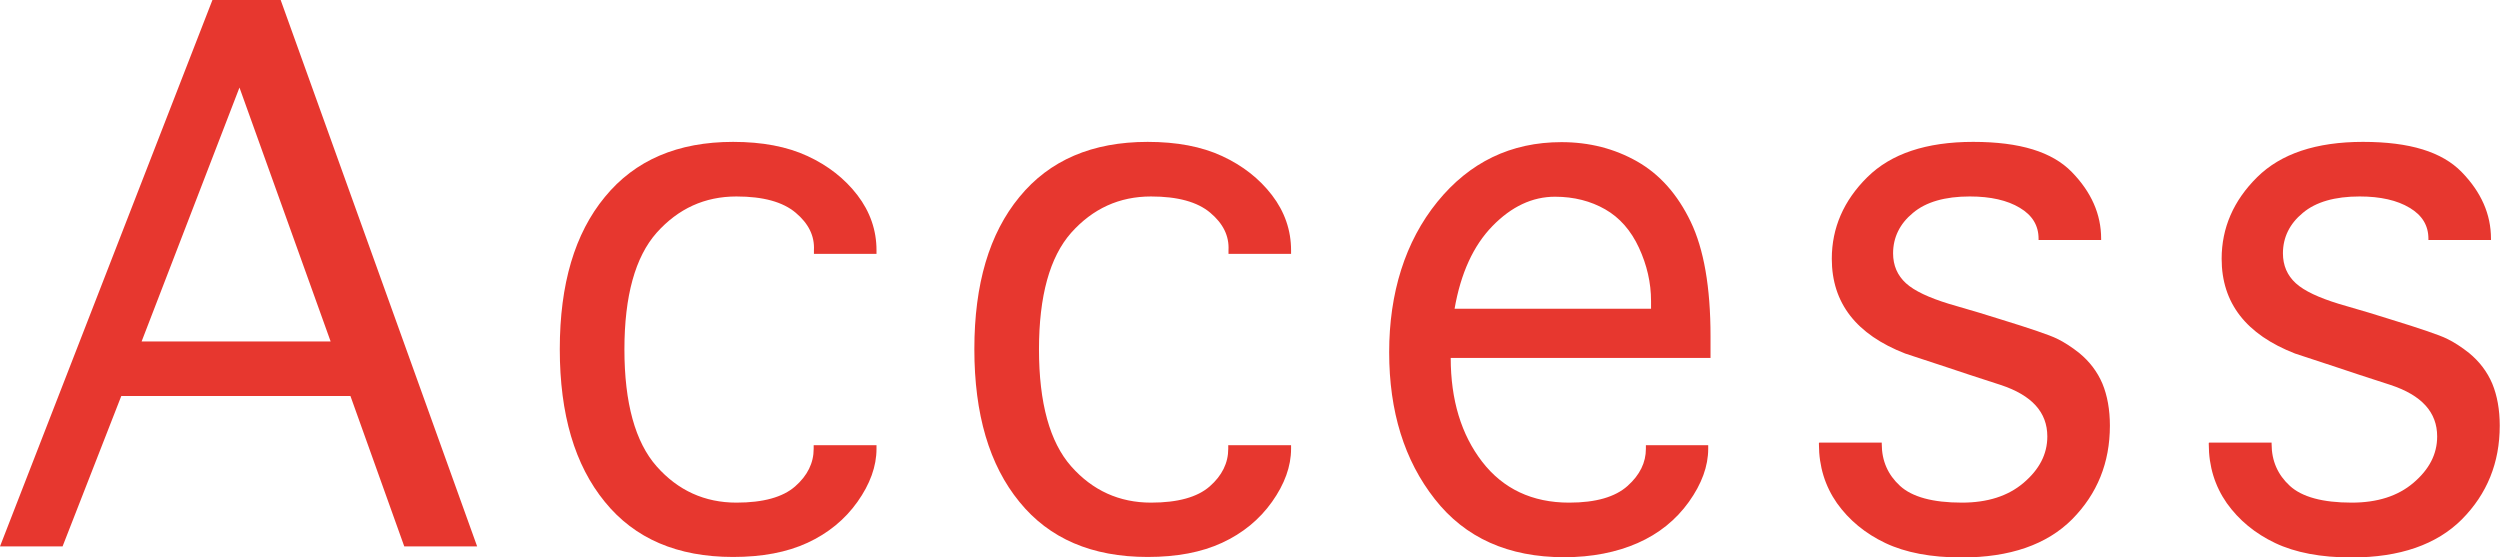 <svg viewBox="0 0 97.09 21.64" xmlns="http://www.w3.org/2000/svg"><g fill="#e7372f"><path d="m2.43 21.22h-2.43l8.25-21.22h2.65l7.63 21.22h-2.83l-2.09-5.84h-8.9zm3.07-7.96h7.34l-3.54-9.86z"/><path d="m31.61 17.29h2.43v.14c0 .68-.25 1.37-.74 2.06s-1.14 1.22-1.94 1.59-1.76.55-2.89.55c-2.16 0-3.82-.71-4.98-2.14-1.17-1.43-1.75-3.4-1.75-5.93s.58-4.49 1.75-5.91c1.17-1.43 2.83-2.14 4.98-2.14 1.13 0 2.09.18 2.89.55s1.45.88 1.94 1.52.74 1.36.74 2.14v.14h-2.43v-.14c.03-.56-.21-1.04-.71-1.46s-1.26-.63-2.3-.63c-1.23 0-2.26.47-3.1 1.41-.83.94-1.25 2.45-1.25 4.53s.42 3.6 1.25 4.54 1.87 1.41 3.1 1.41c1.04 0 1.8-.21 2.28-.63s.72-.91.72-1.46v-.14z"/><path d="m47.71 17.29h2.43v.14c0 .68-.25 1.37-.74 2.06s-1.14 1.22-1.94 1.59-1.76.55-2.89.55c-2.16 0-3.82-.71-4.98-2.14-1.17-1.43-1.75-3.4-1.75-5.93s.58-4.49 1.75-5.91c1.17-1.43 2.83-2.14 4.98-2.14 1.13 0 2.09.18 2.89.55s1.45.88 1.94 1.52.74 1.36.74 2.14v.14h-2.43v-.14c.03-.56-.21-1.04-.71-1.46s-1.26-.63-2.3-.63c-1.23 0-2.26.47-3.1 1.41-.83.94-1.25 2.45-1.25 4.53s.42 3.6 1.25 4.54 1.87 1.41 3.1 1.41c1.04 0 1.8-.21 2.28-.63s.72-.91.72-1.46v-.14z"/><path d="m63.92 17.29h2.42v.14c0 .67-.25 1.36-.75 2.06s-1.17 1.24-1.99 1.6-1.78.55-2.85.55c-2.17 0-3.85-.75-5.03-2.26-1.18-1.5-1.77-3.4-1.77-5.7s.62-4.3 1.87-5.84 2.86-2.32 4.82-2.32c1.08 0 2.06.25 2.94.75s1.57 1.28 2.08 2.34.77 2.54.77 4.44v.85h-10.09c0 1.63.41 2.98 1.22 4.03s1.94 1.59 3.38 1.59c1.04 0 1.79-.22 2.27-.65s.71-.91.71-1.44zm-7.43-5.3h7.63v-.3c0-.71-.16-1.4-.47-2.07s-.75-1.17-1.31-1.49-1.21-.49-1.95-.49c-.88 0-1.69.38-2.43 1.14s-1.23 1.83-1.47 3.21z"/><path d="m70.66 17.19h2.42v.05c0 .66.24 1.2.71 1.63s1.27.65 2.4.65c.99 0 1.79-.25 2.4-.77s.92-1.11.92-1.8c0-.94-.6-1.6-1.81-2l-1.23-.4-.81-.27-1.67-.55c-1.9-.74-2.85-1.96-2.85-3.68 0-1.2.46-2.26 1.38-3.17s2.29-1.37 4.11-1.37 3.07.39 3.83 1.17 1.14 1.64 1.14 2.59v.05h-2.43v-.05c0-.51-.24-.91-.73-1.2-.48-.29-1.13-.44-1.94-.44-.96 0-1.7.21-2.21.64-.51.42-.77.95-.77 1.57 0 .47.17.86.5 1.16s.89.56 1.67.8l1.16.34.84.26c1.17.36 1.9.61 2.19.75s.58.33.87.56c.4.33.7.72.9 1.19.19.46.29 1.01.29 1.63 0 1.44-.49 2.65-1.47 3.64-.98.98-2.41 1.48-4.29 1.48-1.19 0-2.18-.19-2.96-.56s-1.41-.89-1.88-1.55c-.46-.66-.7-1.42-.7-2.29v-.05z"/><path d="m85.8 17.19h2.42v.05c0 .66.24 1.2.71 1.63s1.27.65 2.4.65c.99 0 1.79-.25 2.4-.77s.92-1.11.92-1.8c0-.94-.6-1.6-1.81-2l-1.23-.4-.81-.27-1.67-.55c-1.9-.74-2.85-1.96-2.85-3.68 0-1.2.46-2.26 1.38-3.17s2.29-1.37 4.11-1.37 3.07.39 3.83 1.17 1.14 1.64 1.14 2.59v.05h-2.43v-.05c0-.51-.24-.91-.73-1.2-.48-.29-1.13-.44-1.94-.44-.96 0-1.7.21-2.21.64-.51.42-.77.95-.77 1.57 0 .47.17.86.5 1.16s.89.56 1.67.8l1.16.34.84.26c1.17.36 1.9.61 2.19.75s.58.33.87.56c.4.33.7.72.9 1.19.19.46.29 1.01.29 1.63 0 1.44-.49 2.65-1.47 3.64-.98.98-2.41 1.48-4.29 1.48-1.19 0-2.18-.19-2.96-.56s-1.41-.89-1.88-1.55c-.46-.66-.7-1.42-.7-2.29v-.05z"/></g></svg>